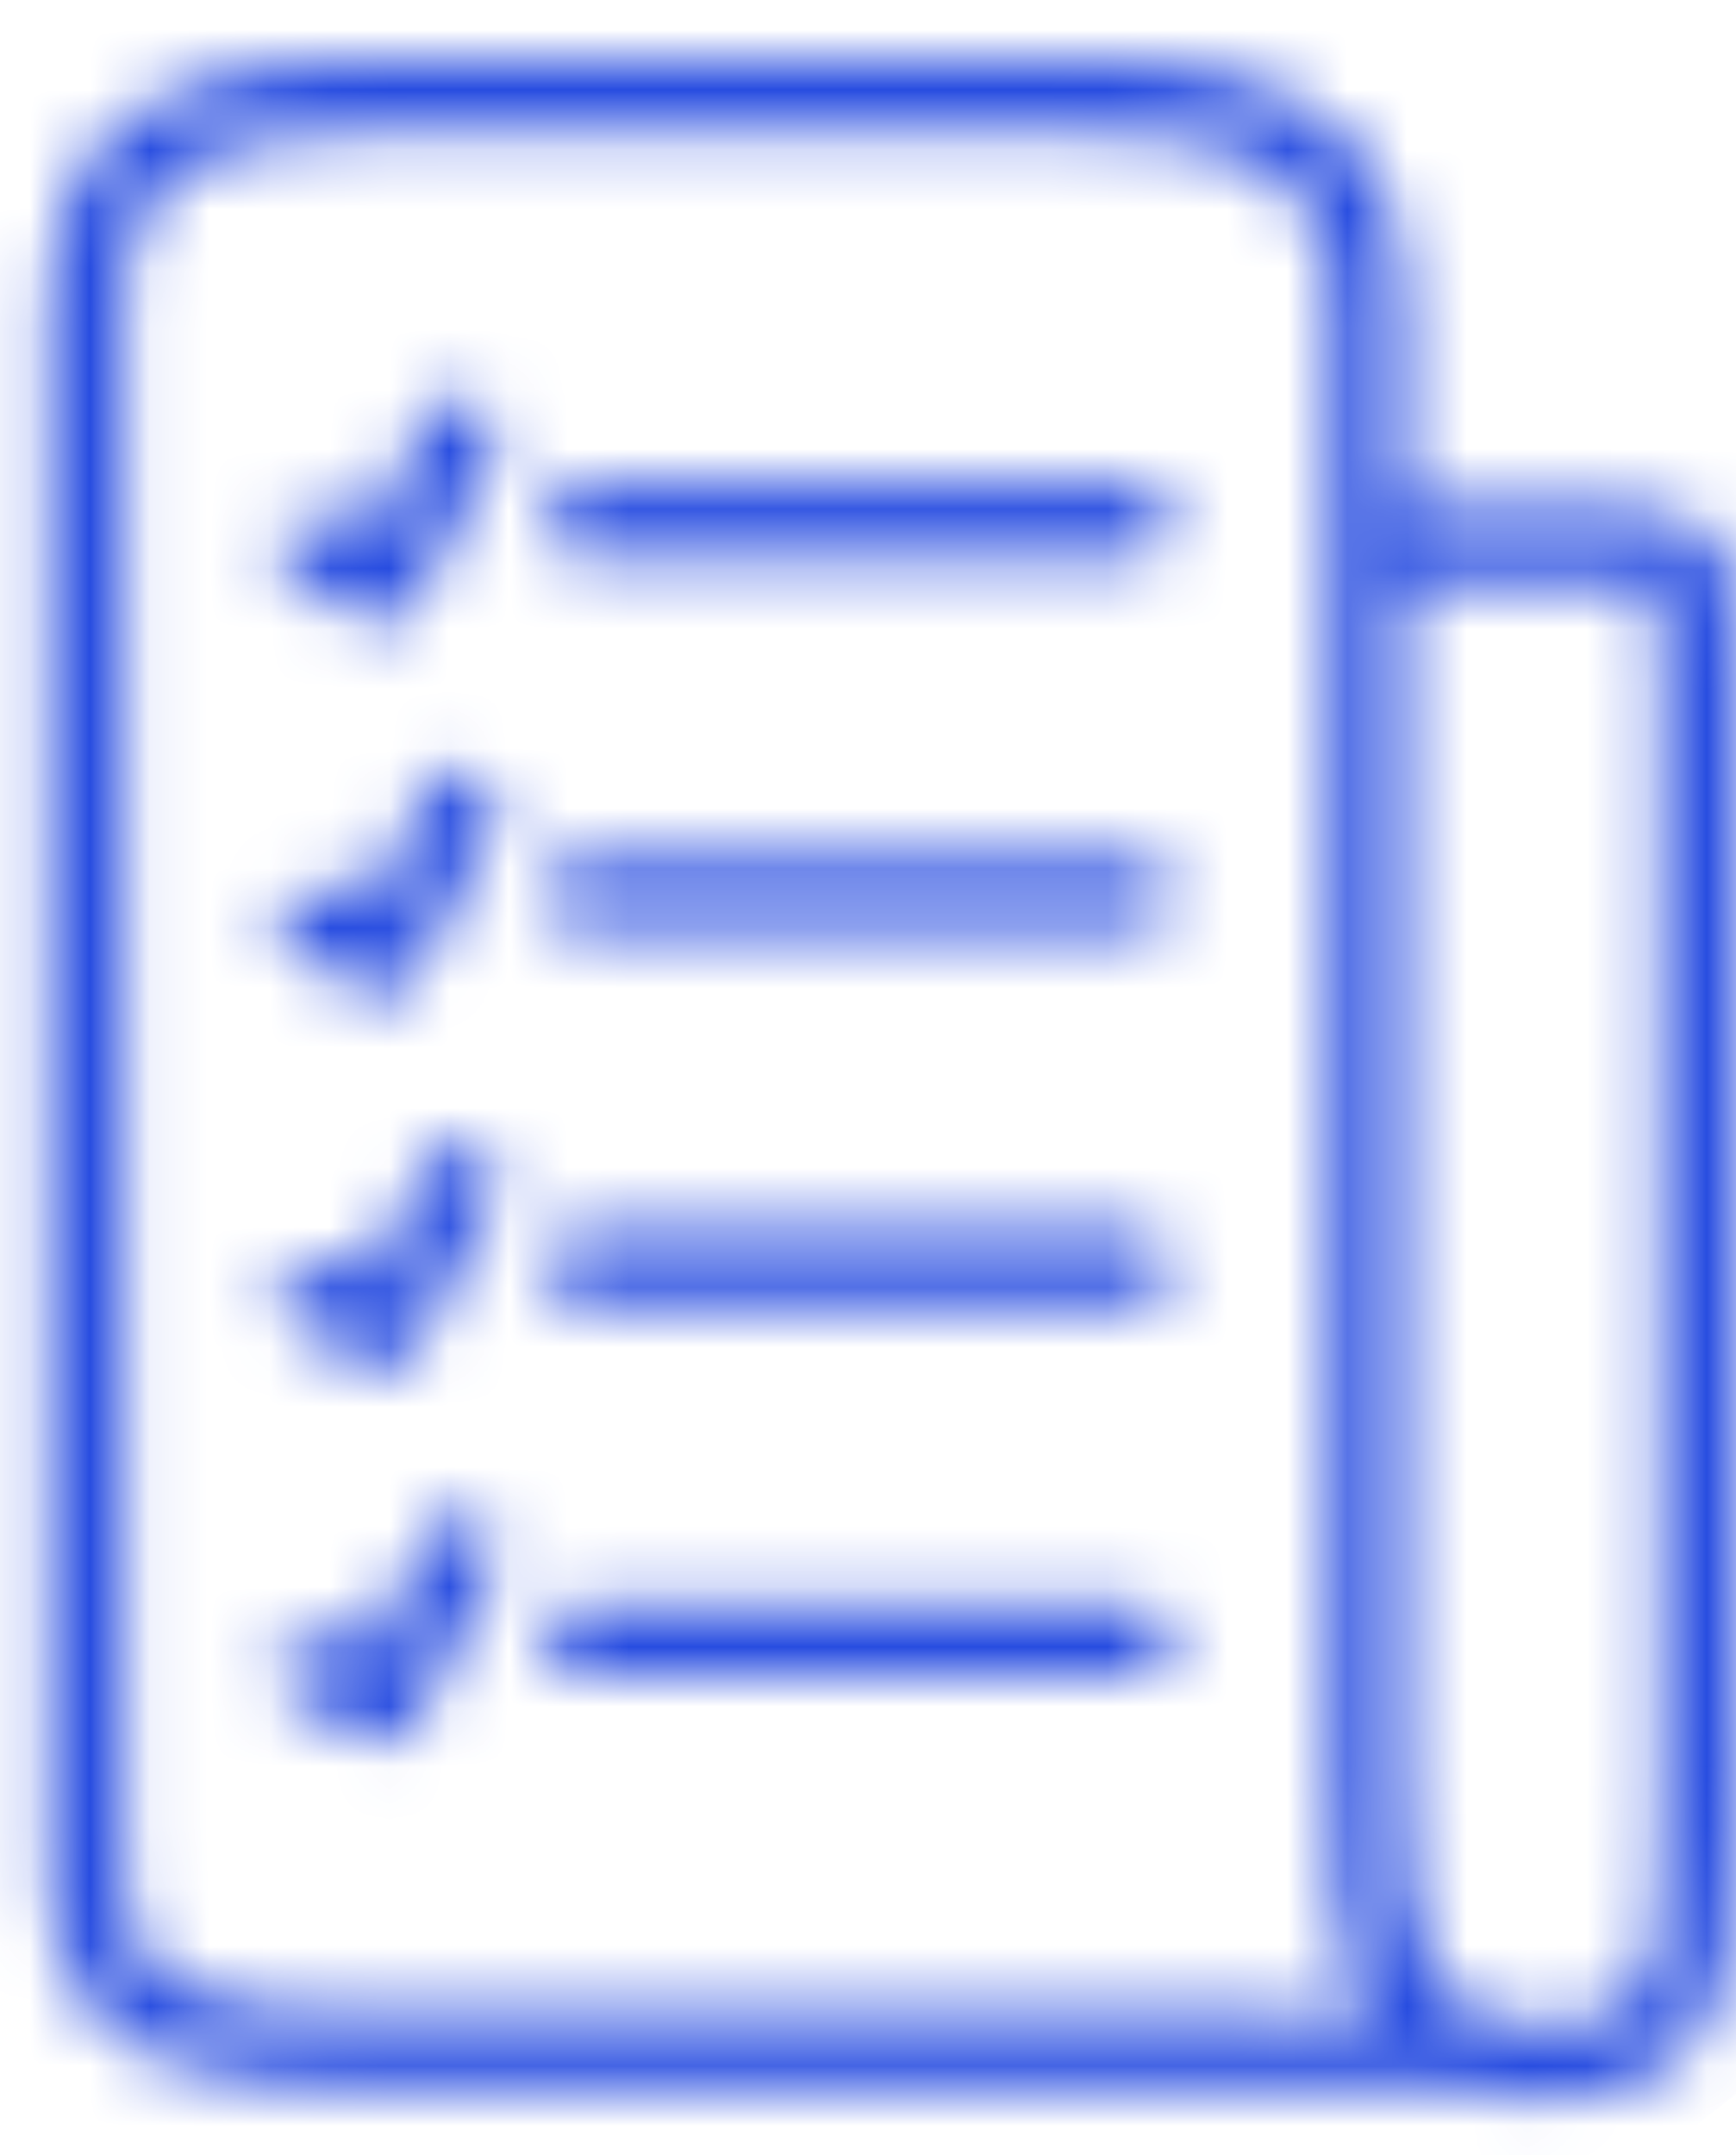 <svg xmlns="http://www.w3.org/2000/svg" width="29" height="36" viewBox="0 0 29 36" fill="none">
  <mask id="mask0_190_59011" style="mask-type:alpha" maskUnits="userSpaceOnUse" x="0" y="0" width="29" height="36">
    <path d="M28.998 11.66L28.999 11.265C29.003 10.066 29.005 9.405 28.543 8.942C28.063 8.46 27.36 8.46 25.961 8.46H23.466V4.912C23.466 3.121 22.554 0.985 18.204 0.985H6.09C1.741 0.985 0.828 3.121 0.828 4.912V31.377C0.828 34.859 4.251 34.859 6.09 34.859H18.2L24.556 34.903C24.886 34.999 25.266 35.055 25.704 35.055H25.961C26.9 35.055 27.6 34.81 28.101 34.307C29.009 33.398 29.004 31.91 28.999 30.188L28.998 11.66ZM18.204 33.613H6.091C3.05 33.613 2.074 33.07 2.074 31.377V4.912C2.074 3.761 2.49 2.231 6.091 2.231H18.204C21.805 2.231 22.221 3.761 22.221 4.912L22.221 29.347L22.302 31.562C22.302 31.579 22.303 31.595 22.305 31.611C22.355 32.036 22.454 32.893 22.913 33.645L18.204 33.613ZM27.753 30.192C27.758 31.636 27.762 32.883 27.219 33.428C26.963 33.684 26.552 33.808 25.961 33.808H25.704C25.398 33.808 25.132 33.777 24.9 33.71C24.862 33.693 24.822 33.68 24.78 33.671C24.051 33.406 23.693 32.737 23.545 31.492L23.466 29.324V9.706H25.961C26.694 9.706 27.526 9.706 27.66 9.82C27.757 9.941 27.755 10.642 27.753 11.261L27.752 29.792L27.753 30.192Z" fill="black"/>
    <path d="M18.974 8.087H9.724C9.38 8.087 9.102 8.366 9.102 8.71C9.102 9.054 9.38 9.333 9.724 9.333H18.974C19.318 9.333 19.597 9.054 19.597 8.71C19.597 8.366 19.318 8.087 18.974 8.087Z" fill="black"/>
    <path d="M7.975 6.683C7.668 6.528 7.293 6.651 7.138 6.958L6.14 8.931L5.562 8.615C5.259 8.45 4.881 8.562 4.717 8.864C4.552 9.166 4.663 9.544 4.965 9.709L6.107 10.332C6.2 10.382 6.303 10.408 6.406 10.408C6.467 10.408 6.53 10.399 6.59 10.38C6.751 10.33 6.885 10.217 6.961 10.067L8.25 7.521C8.405 7.214 8.282 6.839 7.975 6.683Z" fill="black"/>
    <path d="M18.974 14.315H9.724C9.38 14.315 9.102 14.594 9.102 14.938C9.102 15.283 9.38 15.561 9.724 15.561H18.974C19.318 15.561 19.597 15.283 19.597 14.938C19.597 14.594 19.318 14.315 18.974 14.315Z" fill="black"/>
    <path d="M7.975 12.913C7.668 12.758 7.293 12.88 7.138 13.187L6.14 15.16L5.562 14.845C5.259 14.68 4.881 14.792 4.717 15.094C4.552 15.396 4.663 15.774 4.965 15.939L6.107 16.562C6.2 16.612 6.303 16.637 6.406 16.637C6.467 16.637 6.53 16.628 6.59 16.61C6.751 16.559 6.885 16.447 6.961 16.296L8.25 13.751C8.405 13.443 8.282 13.069 7.975 12.913Z" fill="black"/>
    <path d="M18.974 20.545H9.724C9.38 20.545 9.102 20.824 9.102 21.168C9.102 21.512 9.38 21.791 9.724 21.791H18.974C19.318 21.791 19.597 21.512 19.597 21.168C19.597 20.824 19.318 20.545 18.974 20.545Z" fill="black"/>
    <path d="M7.975 19.142C7.668 18.987 7.293 19.11 7.138 19.417L6.14 21.39L5.562 21.074C5.259 20.909 4.881 21.021 4.717 21.323C4.552 21.625 4.663 22.003 4.965 22.168L6.107 22.791C6.2 22.841 6.303 22.867 6.406 22.867C6.467 22.867 6.53 22.858 6.59 22.839C6.751 22.789 6.885 22.676 6.961 22.526L8.25 19.98C8.405 19.673 8.282 19.298 7.975 19.142Z" fill="black"/>
    <path d="M18.974 26.774H9.724C9.38 26.774 9.102 27.053 9.102 27.397C9.102 27.742 9.38 28.02 9.724 28.02H18.974C19.318 28.02 19.597 27.742 19.597 27.397C19.597 27.053 19.318 26.774 18.974 26.774Z" fill="black"/>
    <path d="M7.975 25.371C7.668 25.216 7.293 25.339 7.138 25.645L6.14 27.618L5.562 27.303C5.259 27.138 4.881 27.249 4.717 27.552C4.552 27.854 4.663 28.232 4.965 28.397L6.107 29.02C6.2 29.07 6.303 29.096 6.406 29.096C6.467 29.096 6.53 29.086 6.59 29.068C6.751 29.017 6.885 28.904 6.961 28.754L8.25 26.209C8.405 25.901 8.282 25.527 7.975 25.371Z" fill="black"/>
  </mask>
  <g mask="url(#mask0_190_59011)">
    <circle cx="15" cy="18" r="22" fill="#274CE0"/>
  </g>
</svg>